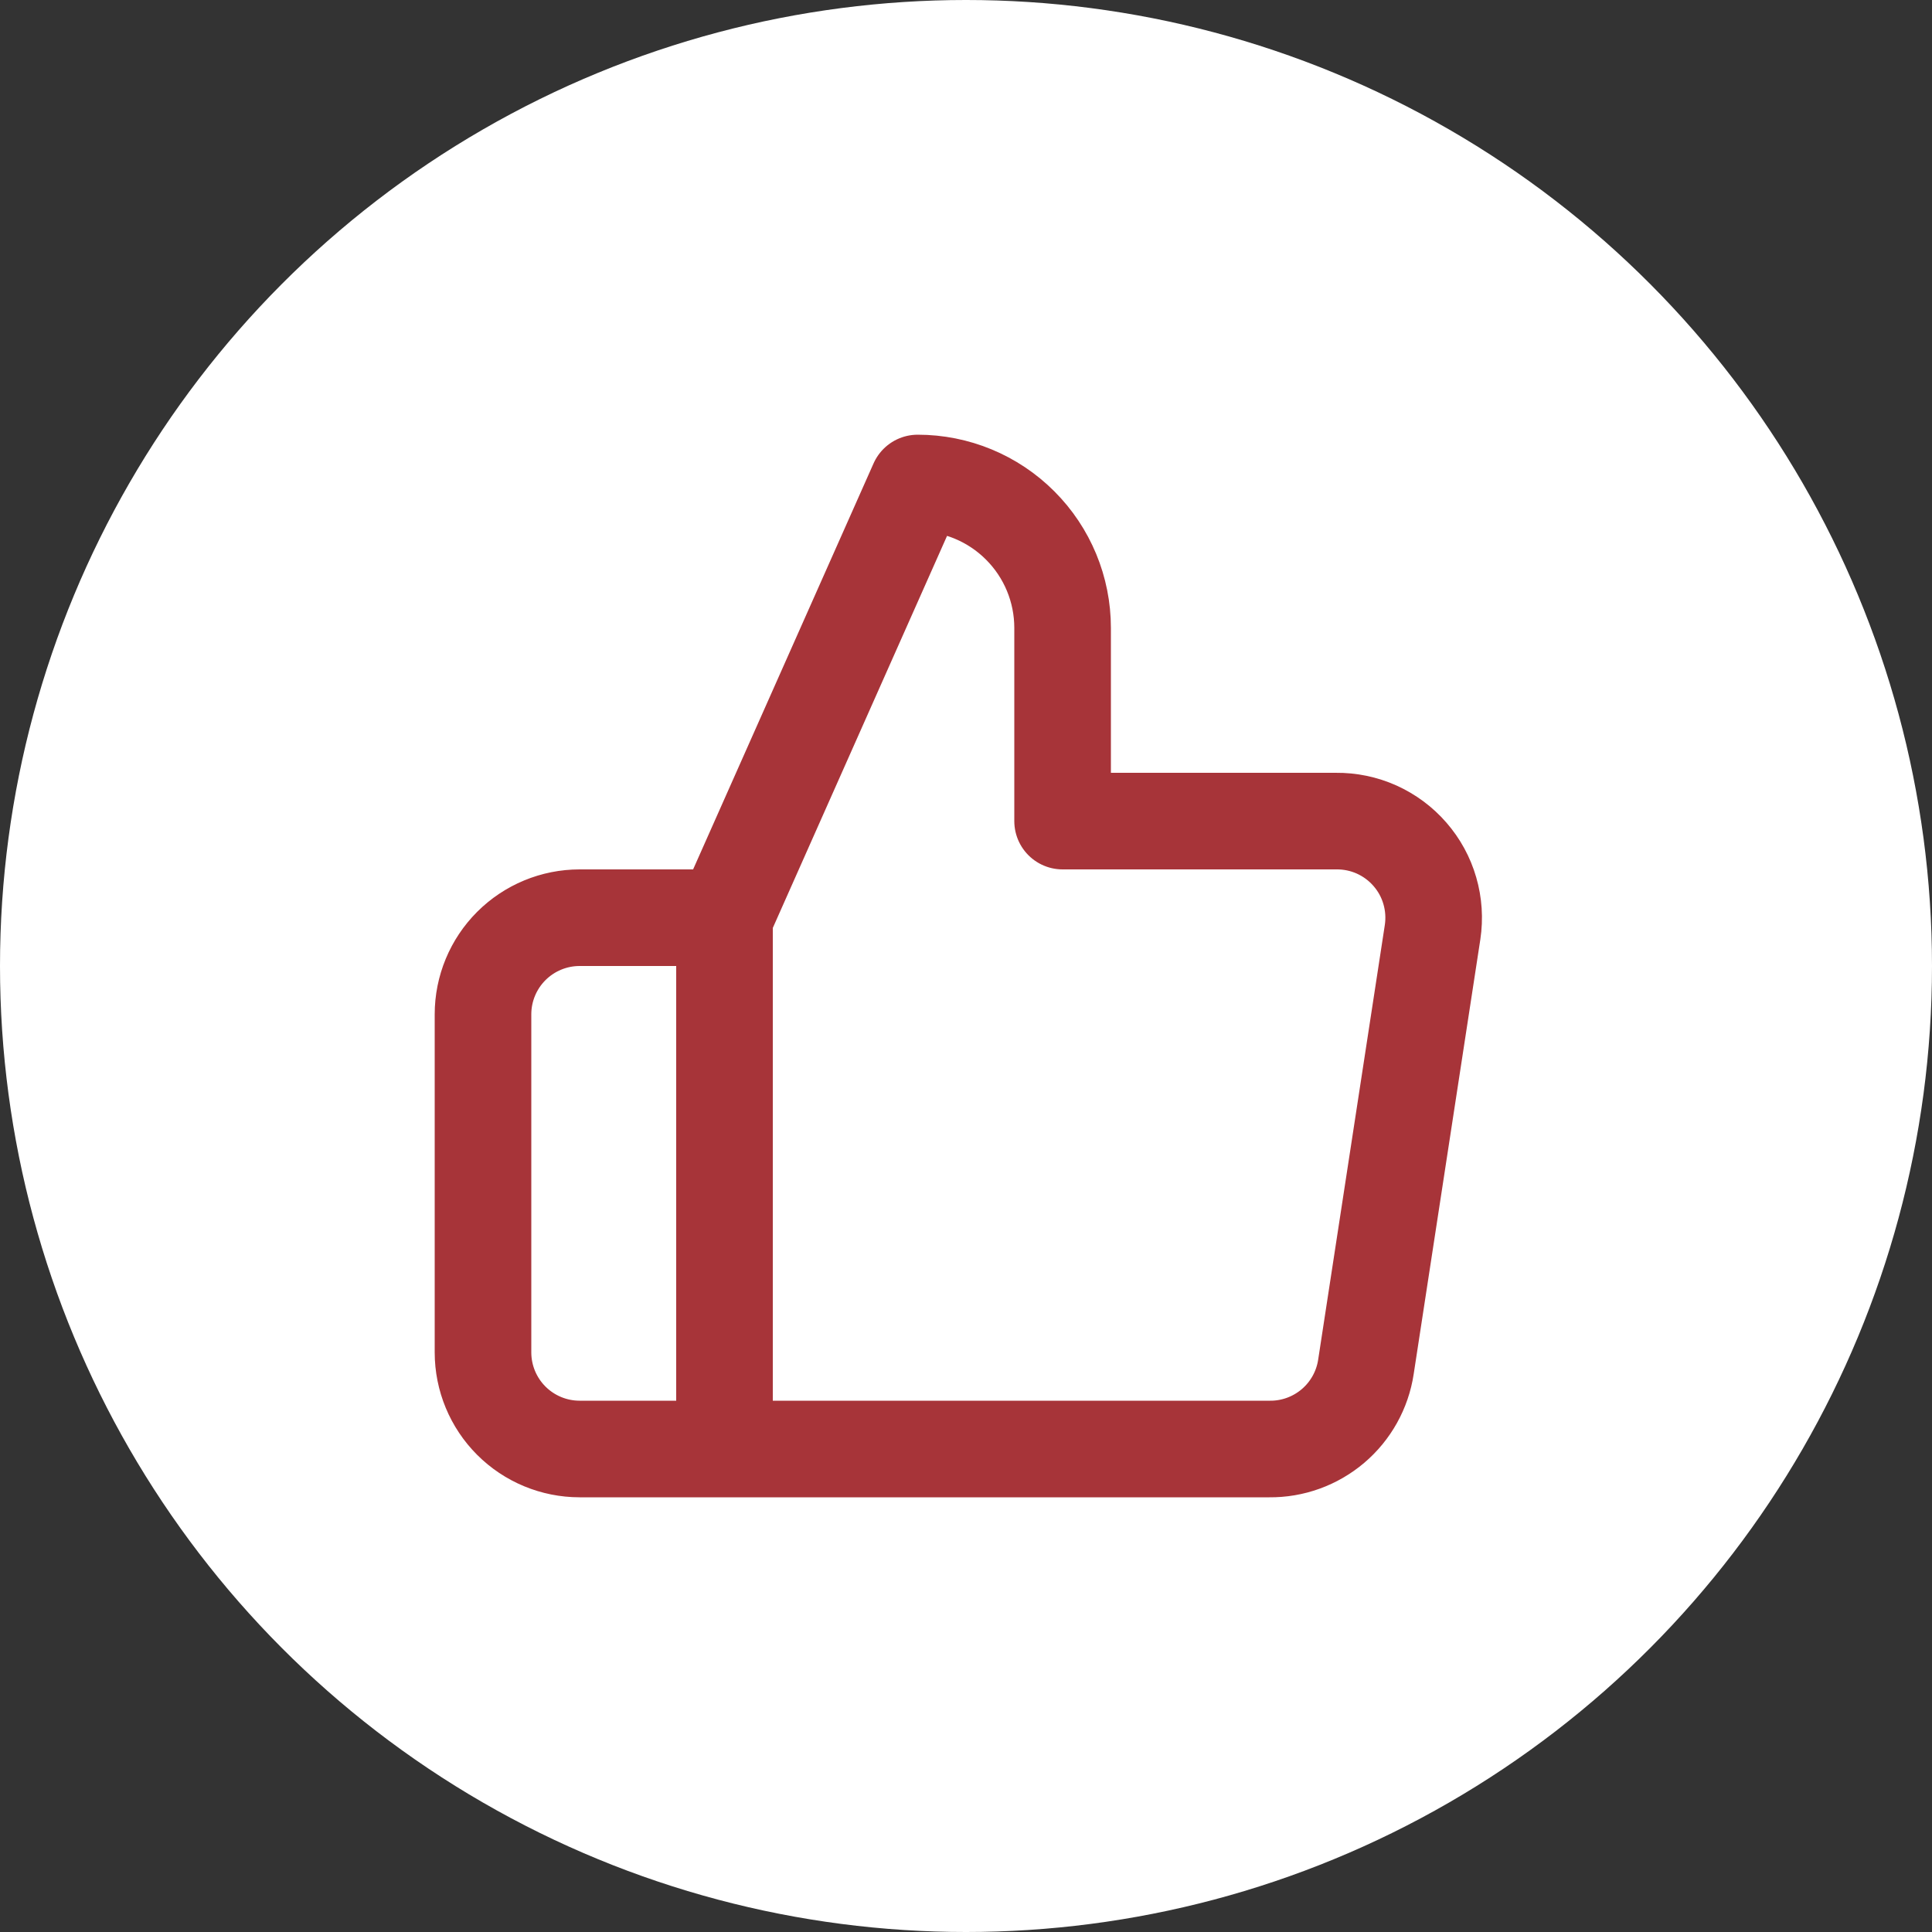 <?xml version="1.0" encoding="UTF-8"?> <svg xmlns="http://www.w3.org/2000/svg" width="40" height="40" viewBox="0 0 40 40" fill="none"><rect x="0" y="0" width="40" height="40" fill="#333333" stroke="none"/><circle cx="20" cy="20" r="20" fill="white"></circle><path d="M15 19L19 10C19.796 10 20.559 10.316 21.121 10.879C21.684 11.441 22 12.204 22 13V17H27.66C27.95 16.997 28.237 17.056 28.502 17.175C28.766 17.294 29.002 17.469 29.192 17.688C29.382 17.906 29.523 18.164 29.603 18.442C29.684 18.721 29.703 19.013 29.66 19.3L28.28 28.3C28.208 28.777 27.965 29.212 27.598 29.524C27.23 29.836 26.762 30.006 26.28 30H15M15 19V30M15 19H12C11.47 19 10.961 19.211 10.586 19.586C10.211 19.961 10 20.47 10 21V28C10 28.53 10.211 29.039 10.586 29.414C10.961 29.789 11.47 30 12 30H15" stroke="#A73439" stroke-width="2" stroke-linecap="round" stroke-linejoin="round"></path></svg> 